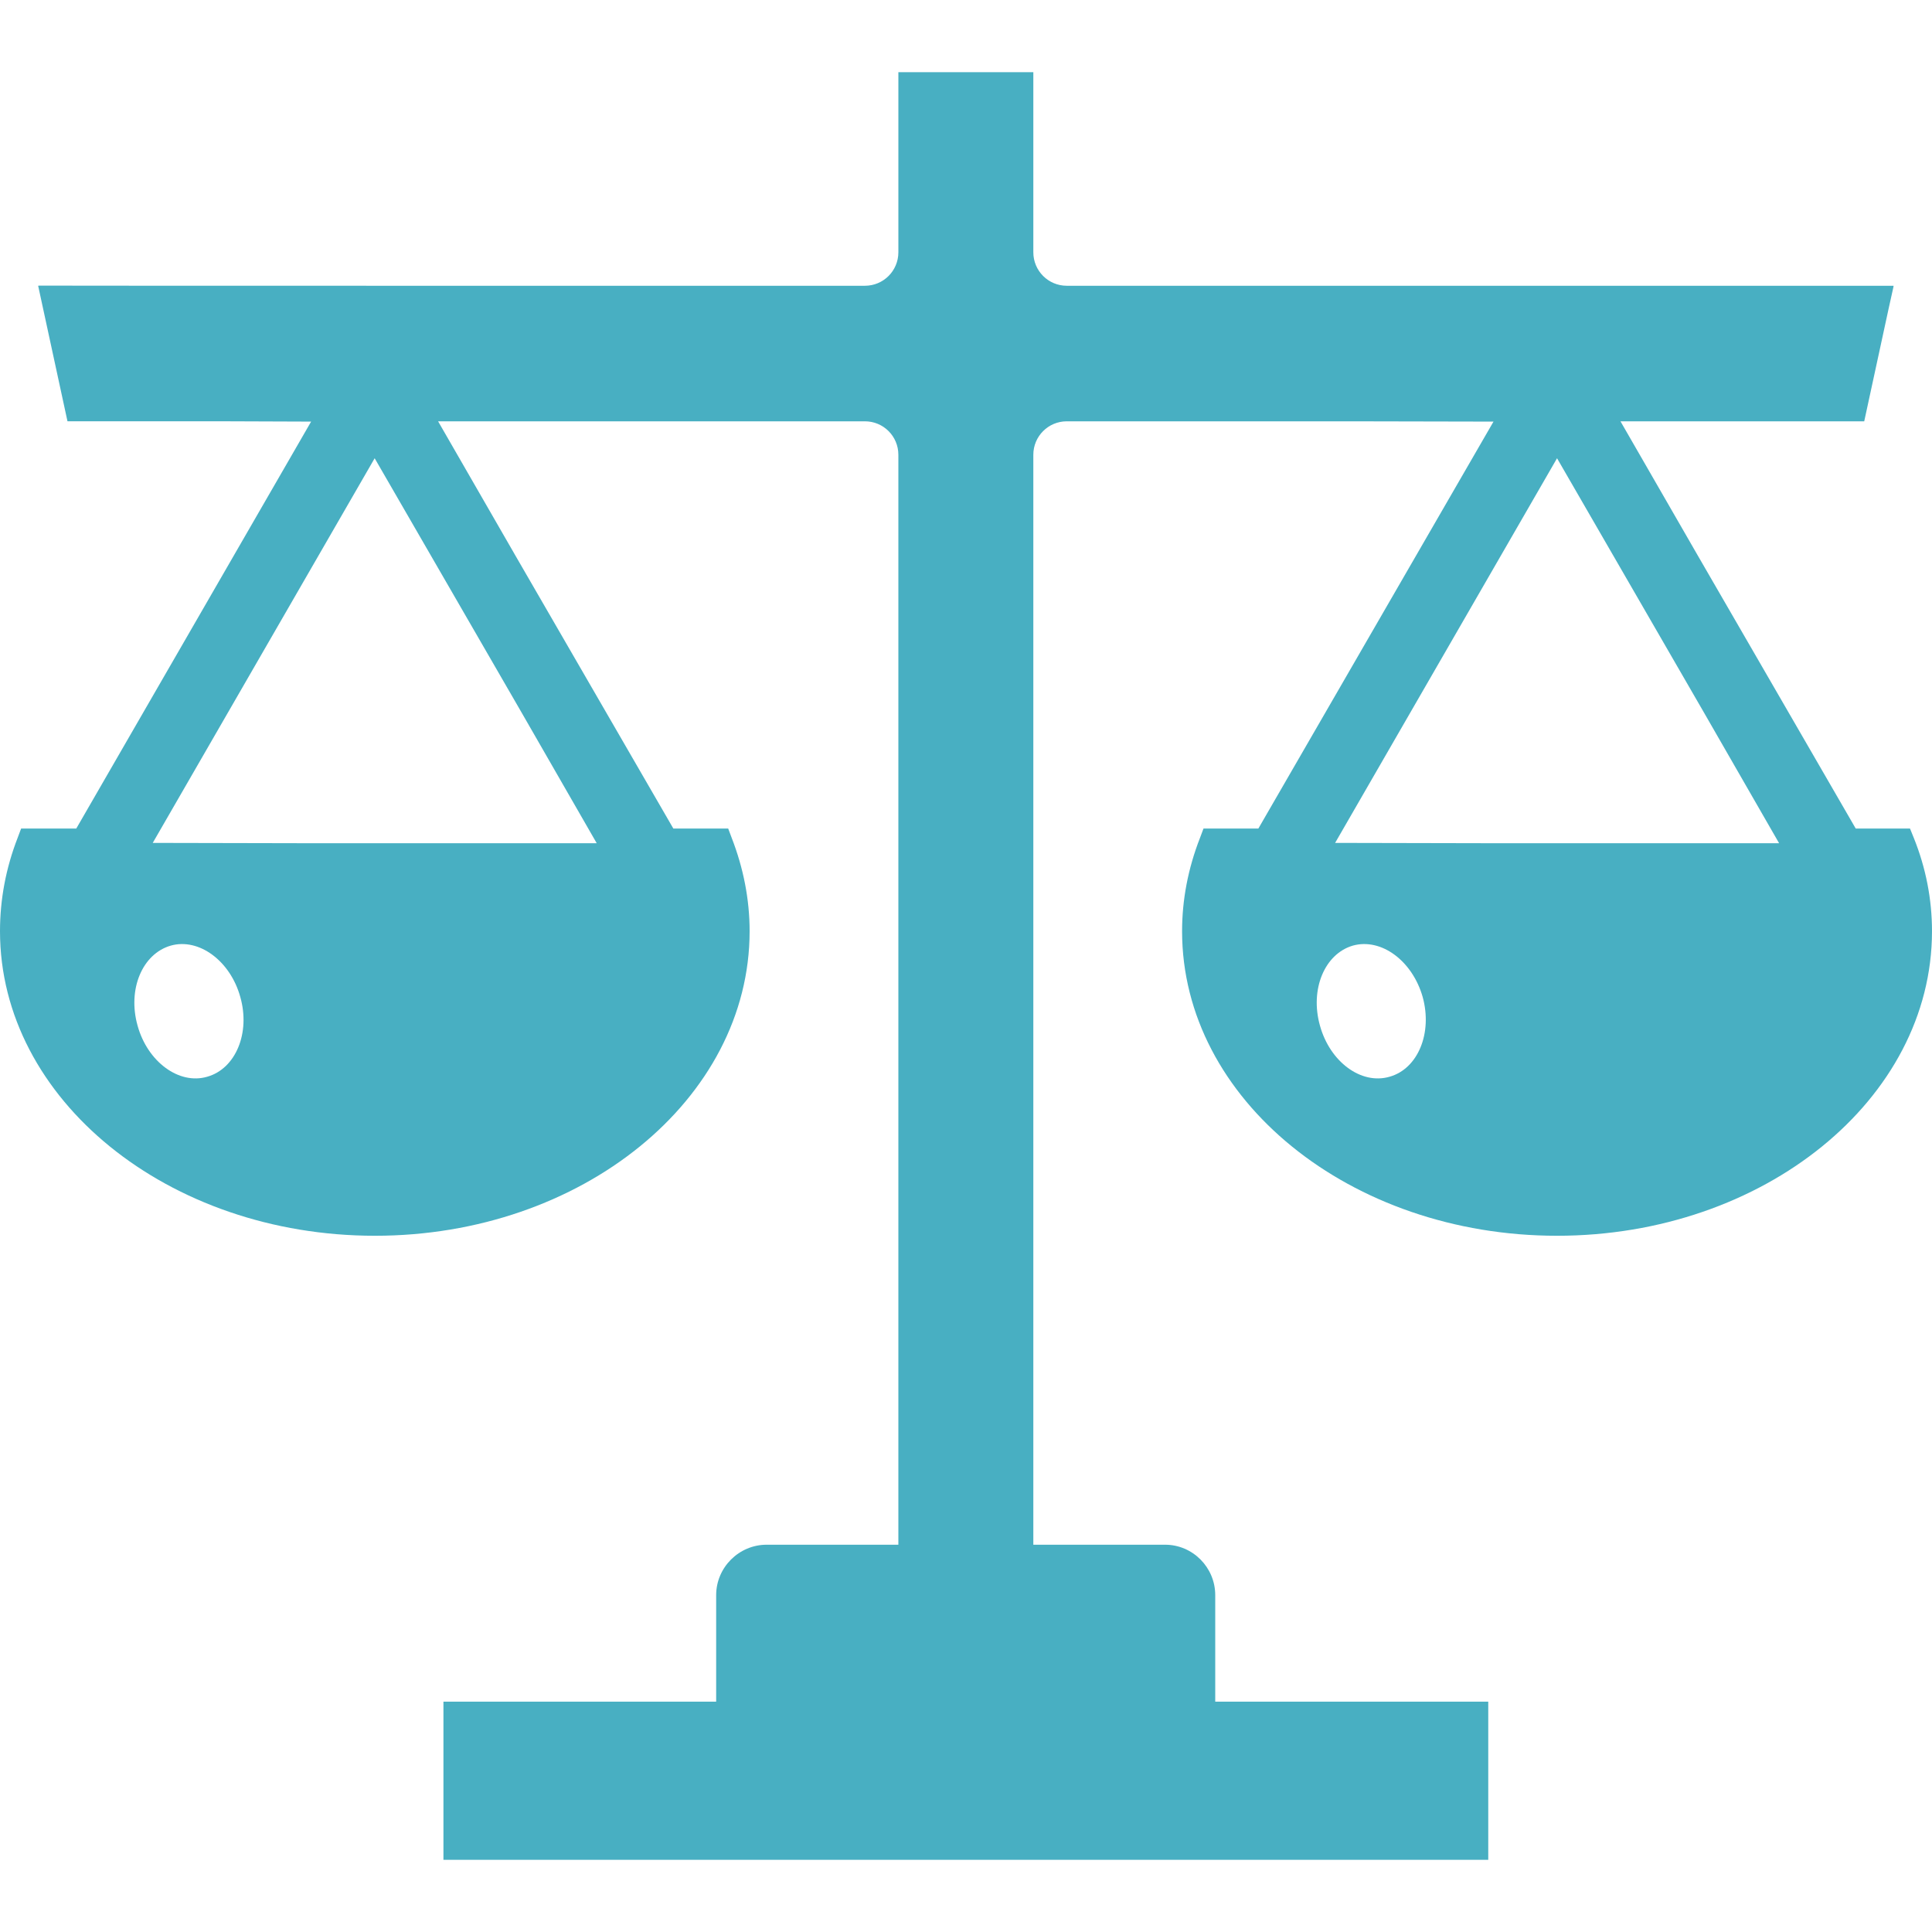 <!--?xml version="1.0" encoding="utf-8"?-->
<!-- Generator: Adobe Illustrator 18.1.1, SVG Export Plug-In . SVG Version: 6.00 Build 0)  -->

<svg version="1.1" id="_x31_0" xmlns="http://www.w3.org/2000/svg" xmlns:xlink="http://www.w3.org/1999/xlink" x="0px" y="0px" viewBox="0 0 512 512" style="width: 128px; height: 128px; opacity: 1;" xml:space="preserve">
<style type="text/css">
	.st0{fill:#374149;}
</style>
<g>
	<path class="st0" d="M507.18,222.061l-1.012-2.492h-14.383l-41.839-72.325l-20.504-35.594h64.598l6.434-29.714l1.34-6.047h-0.031
		l0.035-0.16h-219.11c-4.894,0-8.863-3.965-8.863-8.867v-47.43v-0.145l0,0v-0.16h-35.496l-0.11-0.004v0.004h-0.16v47.734
		c0,4.902-3.965,8.867-8.863,8.867H48.969l-38.703-0.035l0.004,0.035h-0.16l7.774,35.922h43.034l21.532,0.078l-62.234,107.84H5.598
		l-0.934,2.492C1.554,230.069,0,238.385,0,246.783c0,44.551,44.554,80.707,99.367,80.707c54.738,0,99.289-36.156,99.289-80.707
		c0-8.398-1.633-16.714-4.742-24.722l-0.934-2.492h-14.539l-41.622-71.942l-20.718-35.977h113.114c4.898,0,8.863,3.965,8.863,8.859
		v288.133v0.723h-34.91c-7.309,0-13.375,5.984-13.375,13.371v28.222h-72.277v41.504v0.254l0,0v0.16h276.89v-41.918H322.05v-28.222
		c0-7.387-5.988-13.371-13.293-13.371h-34.914V120.51c0-4.894,3.969-8.859,8.863-8.859h75.285l37.801,0.078l-62.312,107.84h-14.539
		l-0.934,2.492c-3.188,8.164-4.742,16.48-4.742,24.722c0,44.551,44.551,80.707,99.367,80.707c54.738,0,99.367-36.156,99.367-80.707
		C512,238.31,510.367,229.986,507.18,222.061z M368.234,285.35c-7.539,2.176-15.782-3.965-18.426-13.527
		c-2.723-9.645,1.246-19.05,8.707-21.226c7.542-2.102,15.785,4.039,18.507,13.606C379.664,273.764,375.778,283.248,368.234,285.35z
		 M353.82,223.377l58.813-101.934l39.168,67.797l19.676,34.219h-78.531L353.82,223.377z M158.133,223.459H79.606l-39.129-0.082
		l58.812-101.934l39.309,68.035L158.133,223.459z M54.894,285.35c-7.465,2.176-15.785-3.965-18.43-13.527
		c-2.718-9.645,1.246-19.05,8.789-21.226c7.465-2.102,15.782,4.039,18.426,13.606C66.402,273.764,62.438,283.248,54.894,285.35z" style="fill: rgb(72, 175, 194);"></path>
</g>
</svg>
